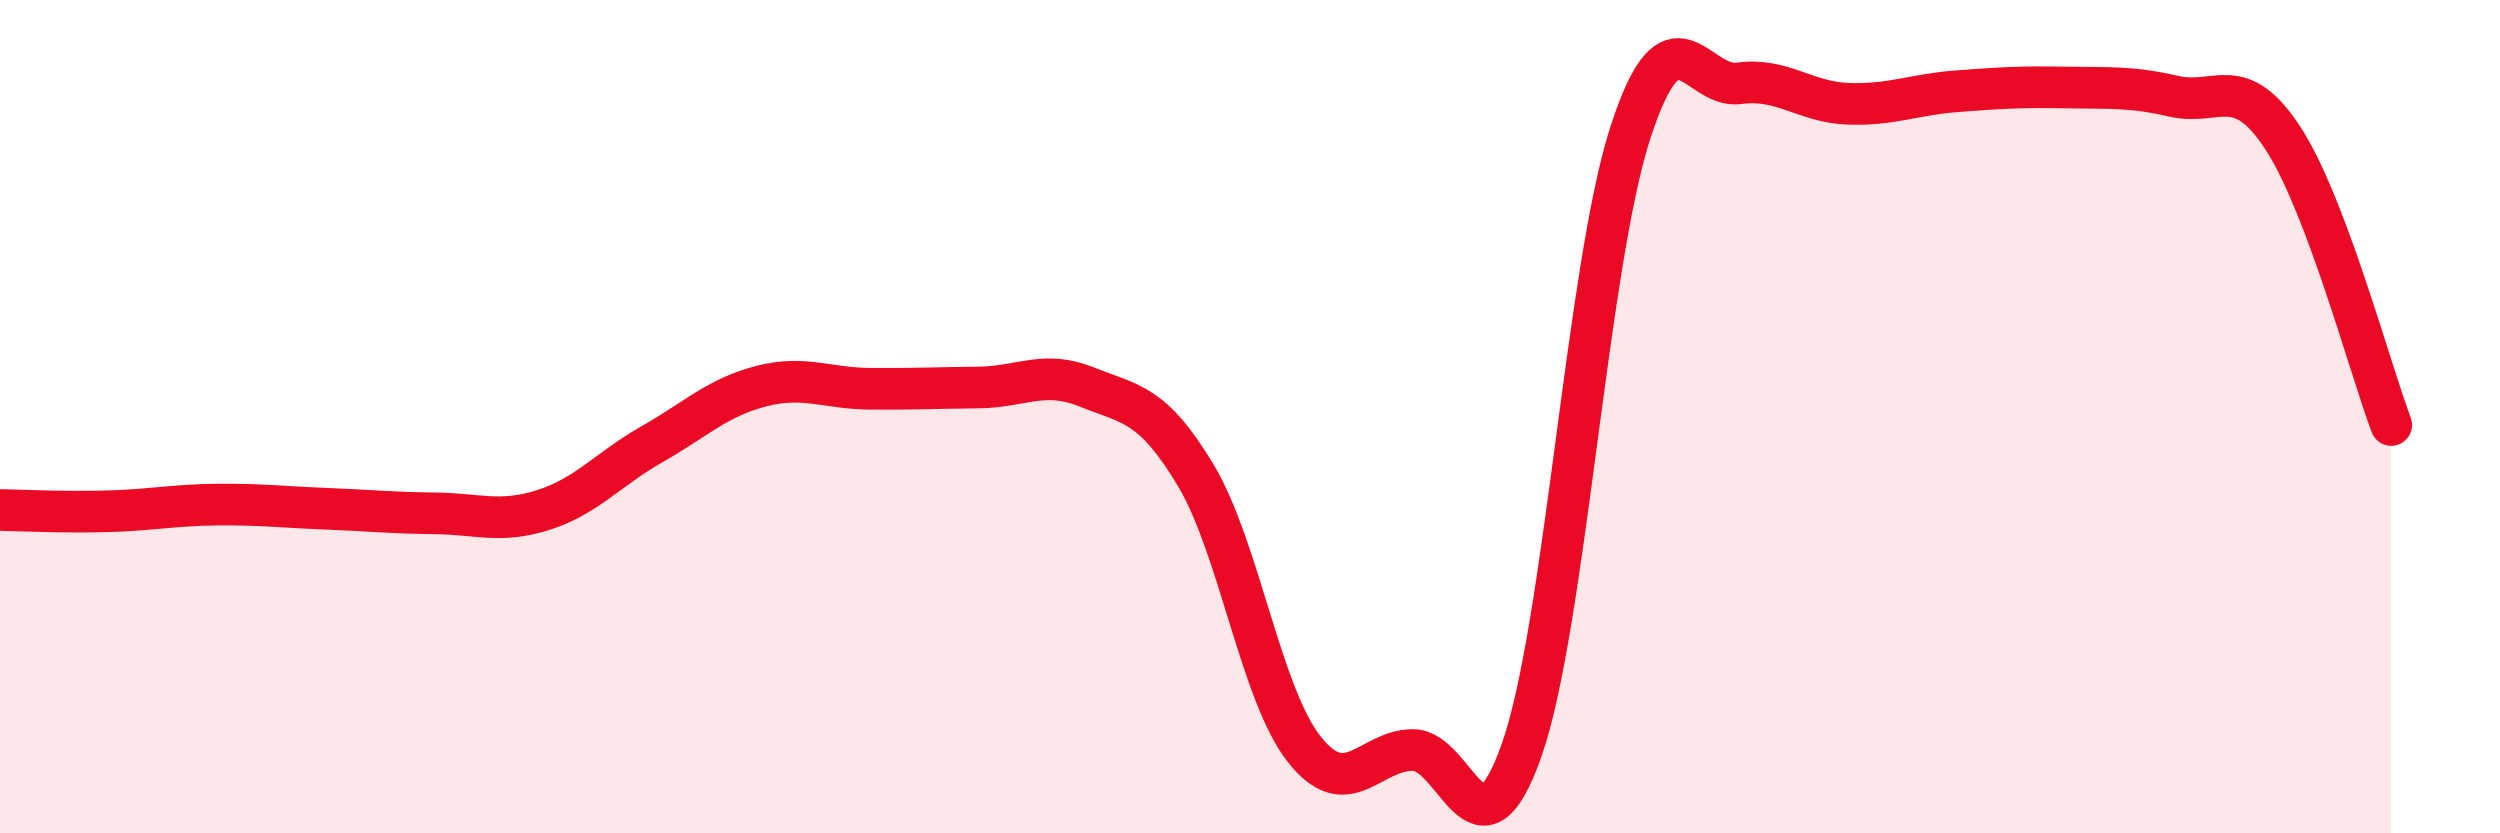 
    <svg width="60" height="20" viewBox="0 0 60 20" xmlns="http://www.w3.org/2000/svg">
      <path
        d="M 0,12.24 C 0.52,12.25 1.57,12.3 2.61,12.27 C 3.65,12.24 4.18,12.12 5.22,12.11 C 6.26,12.1 6.79,12.17 7.83,12.21 C 8.87,12.25 9.39,12.31 10.43,12.32 C 11.47,12.33 12,12.57 13.04,12.24 C 14.08,11.91 14.61,11.25 15.65,10.66 C 16.69,10.07 17.22,9.54 18.26,9.27 C 19.3,9 19.83,9.32 20.87,9.33 C 21.91,9.34 22.44,9.31 23.48,9.3 C 24.52,9.29 25.05,8.87 26.09,9.29 C 27.13,9.71 27.66,9.67 28.7,11.41 C 29.74,13.15 30.26,16.66 31.3,17.98 C 32.34,19.3 32.87,18 33.91,18 C 34.95,18 35.48,20.96 36.52,18 C 37.56,15.04 38.09,6.38 39.13,3.18 C 40.17,-0.02 40.7,2.14 41.74,2 C 42.78,1.86 43.31,2.45 44.35,2.49 C 45.39,2.53 45.92,2.27 46.96,2.19 C 48,2.11 48.53,2.08 49.57,2.1 C 50.61,2.12 51.13,2.07 52.17,2.31 C 53.21,2.55 53.74,1.72 54.78,3.3 C 55.82,4.88 56.87,8.82 57.39,10.2L57.39 20L0 20Z"
        fill="#EB0A25"
        opacity="0.1"
        stroke-linecap="round"
        stroke-linejoin="round"
      />
      <path
        d="M 0,12.24 C 0.52,12.25 1.57,12.3 2.61,12.27 C 3.65,12.24 4.18,12.12 5.22,12.11 C 6.26,12.1 6.79,12.17 7.83,12.21 C 8.87,12.25 9.39,12.31 10.43,12.32 C 11.47,12.33 12,12.57 13.04,12.24 C 14.08,11.91 14.61,11.25 15.65,10.66 C 16.69,10.07 17.22,9.54 18.26,9.27 C 19.3,9 19.83,9.32 20.87,9.33 C 21.91,9.34 22.44,9.31 23.48,9.3 C 24.52,9.29 25.05,8.87 26.09,9.29 C 27.13,9.71 27.66,9.67 28.7,11.41 C 29.74,13.15 30.26,16.66 31.3,17.98 C 32.34,19.3 32.87,18 33.91,18 C 34.95,18 35.48,20.96 36.52,18 C 37.56,15.04 38.09,6.38 39.13,3.18 C 40.17,-0.02 40.7,2.14 41.74,2 C 42.78,1.86 43.31,2.45 44.35,2.49 C 45.39,2.53 45.92,2.27 46.96,2.19 C 48,2.11 48.53,2.08 49.57,2.1 C 50.61,2.12 51.13,2.07 52.17,2.31 C 53.21,2.55 53.74,1.72 54.78,3.3 C 55.82,4.88 56.87,8.82 57.39,10.2"
        stroke="#EB0A25"
        stroke-width="1"
        fill="none"
        stroke-linecap="round"
        stroke-linejoin="round"
      />
    </svg>
  